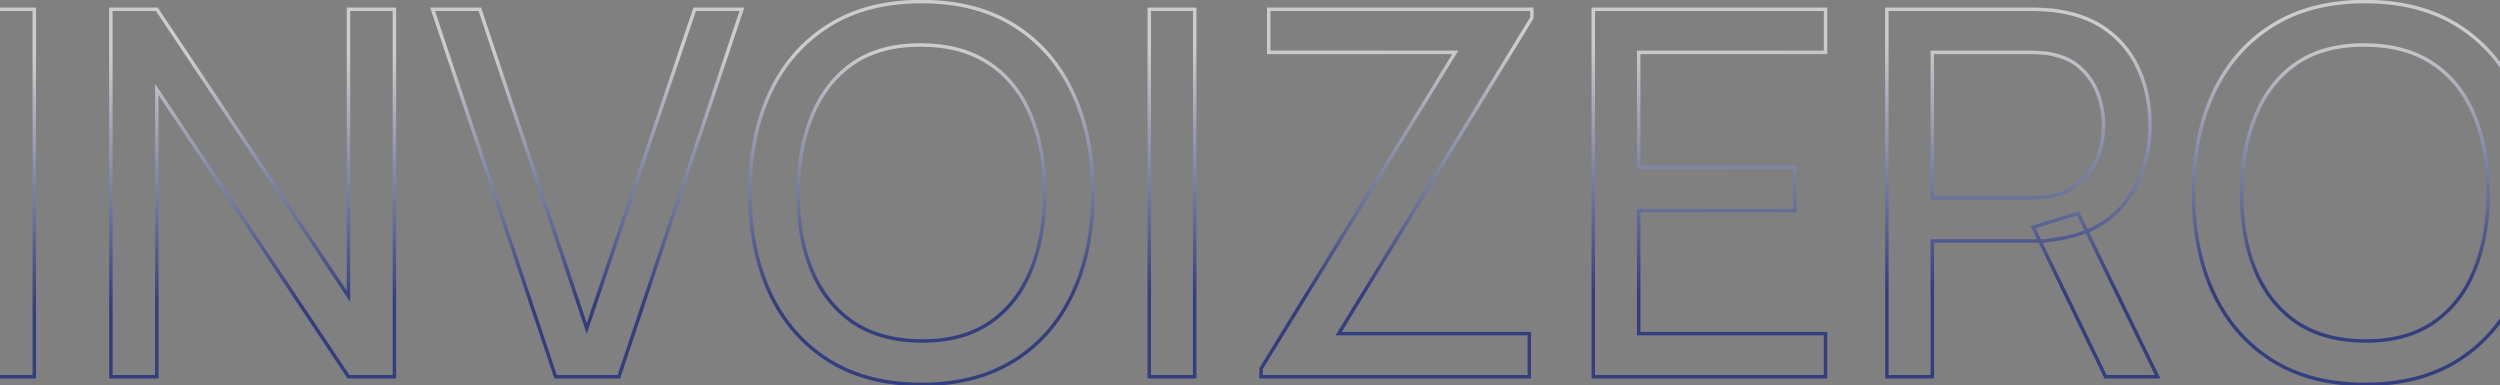 <svg width="1440" height="222" viewBox="0 0 1440 222" fill="none" xmlns="http://www.w3.org/2000/svg">
<rect x="0" y="0" width="1440" height="222" fill="#808080" stroke="none"/>
<mask id="path-1-outside-1_3599_244" maskUnits="userSpaceOnUse" x="-8" y="-1" width="1470" height="224" fill="black">
<rect fill="white" x="-8" y="-1" width="1470" height="224"/>
<path d="M-6.41 217V5.32H19.756V217H-6.41ZM63.863 217V5.32H90.323L200.72 170.695V5.32H227.18V217H200.72L90.323 51.478V217H63.863ZM320.029 217L249.175 5.32H276.37L337.963 189.217L400.144 5.32H427.339L356.485 217H320.029ZM530.733 221.41C509.663 221.41 491.778 216.755 477.078 207.445C462.378 198.135 451.157 185.199 443.415 168.637C435.771 152.075 431.949 132.916 431.949 111.16C431.949 89.404 435.771 70.245 443.415 53.683C451.157 37.121 462.378 24.185 477.078 14.875C491.778 5.565 509.663 0.91 530.733 0.91C551.901 0.91 569.835 5.565 584.535 14.875C599.235 24.185 610.407 37.121 618.051 53.683C625.695 70.245 629.517 89.404 629.517 111.16C629.517 132.916 625.695 152.075 618.051 168.637C610.407 185.199 599.235 198.135 584.535 207.445C569.835 216.755 551.901 221.41 530.733 221.41ZM530.733 196.42C546.511 196.518 559.643 192.99 570.129 185.836C580.713 178.584 588.602 168.539 593.796 155.701C599.088 142.863 601.734 128.016 601.734 111.16C601.734 94.206 599.088 79.359 593.796 66.619C588.602 53.879 580.713 43.932 570.129 36.778C559.643 29.624 546.511 25.998 530.733 25.9C514.955 25.802 501.823 29.33 491.337 36.484C480.949 43.638 473.109 53.634 467.817 66.472C462.525 79.31 459.83 94.206 459.732 111.16C459.634 128.016 462.231 142.814 467.523 155.554C472.815 168.294 480.704 178.29 491.19 185.542C501.774 192.696 514.955 196.322 530.733 196.42ZM661.981 217V5.32H688.147V217H661.981ZM726.374 217V212.296L838.241 30.163H730.784V5.32H882.341V10.318L771.062 192.157H880.871V217H726.374ZM917.726 217V5.32H1051.5V30.163H943.892V96.46H1033.86V121.303H943.892V192.157H1051.5V217H917.726ZM1086.83 217V5.32H1170.48C1172.53 5.32 1174.98 5.418 1177.83 5.614C1180.67 5.712 1183.41 6.006 1186.06 6.496C1197.52 8.26 1207.13 12.18 1214.87 18.256C1222.71 24.332 1228.59 32.025 1232.51 41.335C1236.43 50.547 1238.39 60.788 1238.39 72.058C1238.39 88.424 1234.13 102.634 1225.6 114.688C1217.08 126.644 1204.58 134.141 1188.12 137.179L1178.12 138.796H1113V217H1086.83ZM1212.81 217L1171.06 130.858L1196.94 122.92L1242.8 217H1212.81ZM1113 113.953H1169.59C1171.46 113.953 1173.56 113.855 1175.92 113.659C1178.37 113.463 1180.67 113.12 1182.82 112.63C1189.59 111.062 1195.07 108.22 1199.29 104.104C1203.6 99.89 1206.74 94.99 1208.7 89.404C1210.66 83.72 1211.64 77.938 1211.64 72.058C1211.64 66.178 1210.66 60.445 1208.7 54.859C1206.74 49.175 1203.6 44.226 1199.29 40.012C1195.07 35.798 1189.59 32.956 1182.82 31.486C1180.67 30.898 1178.37 30.555 1175.92 30.457C1173.56 30.261 1171.46 30.163 1169.59 30.163H1113V113.953ZM1362.2 221.41C1341.13 221.41 1323.25 216.755 1308.55 207.445C1293.85 198.135 1282.63 185.199 1274.88 168.637C1267.24 152.075 1263.42 132.916 1263.42 111.16C1263.42 89.404 1267.24 70.245 1274.88 53.683C1282.63 37.121 1293.85 24.185 1308.55 14.875C1323.25 5.565 1341.13 0.91 1362.2 0.91C1383.37 0.91 1401.3 5.565 1416 14.875C1430.7 24.185 1441.88 37.121 1449.52 53.683C1457.16 70.245 1460.99 89.404 1460.99 111.16C1460.99 132.916 1457.16 152.075 1449.52 168.637C1441.88 185.199 1430.7 198.135 1416 207.445C1401.3 216.755 1383.37 221.41 1362.2 221.41ZM1362.2 196.42C1377.98 196.518 1391.11 192.99 1401.6 185.836C1412.18 178.584 1420.07 168.539 1425.26 155.701C1430.56 142.863 1433.2 128.016 1433.2 111.16C1433.2 94.206 1430.56 79.359 1425.26 66.619C1420.07 53.879 1412.18 43.932 1401.6 36.778C1391.11 29.624 1377.98 25.998 1362.2 25.9C1346.42 25.802 1333.29 29.33 1322.81 36.484C1312.42 43.638 1304.58 53.634 1299.29 66.472C1293.99 79.31 1291.3 94.206 1291.2 111.16C1291.1 128.016 1293.7 142.814 1298.99 155.554C1304.28 168.294 1312.17 178.29 1322.66 185.542C1333.24 192.696 1346.42 196.322 1362.2 196.42Z"/>
</mask>
<path d="M-6.41 217H-7.41V218H-6.41V217ZM-6.41 5.32V4.32H-7.41V5.32H-6.41ZM19.756 5.32H20.756V4.32H19.756V5.32ZM19.756 217V218H20.756V217H19.756ZM-5.41 217V5.32H-7.41V217H-5.41ZM-6.41 6.32H19.756V4.32H-6.41V6.32ZM18.756 5.32V217H20.756V5.32H18.756ZM19.756 216H-6.41V218H19.756V216ZM63.863 217H62.863V218H63.863V217ZM63.863 5.32V4.32H62.863V5.32H63.863ZM90.323 5.32L91.155 4.765L90.858 4.32H90.323V5.32ZM200.72 170.695L199.889 171.25L201.72 173.994V170.695H200.72ZM200.72 5.32V4.32H199.72V5.32H200.72ZM227.18 5.32H228.18V4.32H227.18V5.32ZM227.18 217V218H228.18V217H227.18ZM200.72 217L199.888 217.555L200.185 218H200.72V217ZM90.323 51.478L91.155 50.923L89.323 48.176V51.478H90.323ZM90.323 217V218H91.323V217H90.323ZM64.863 217V5.32H62.863V217H64.863ZM63.863 6.32H90.323V4.32H63.863V6.32ZM89.492 5.875L199.889 171.25L201.552 170.14L91.155 4.765L89.492 5.875ZM201.72 170.695V5.32H199.72V170.695H201.72ZM200.72 6.32H227.18V4.32H200.72V6.32ZM226.18 5.32V217H228.18V5.32H226.18ZM227.18 216H200.72V218H227.18V216ZM201.552 216.445L91.155 50.923L89.491 52.033L199.888 217.555L201.552 216.445ZM89.323 51.478V217H91.323V51.478H89.323ZM90.323 216H63.863V218H90.323V216ZM320.029 217L319.081 217.317L319.309 218H320.029V217ZM249.175 5.32V4.32H247.786L248.227 5.637L249.175 5.32ZM276.37 5.32L277.318 5.002L277.09 4.32H276.37V5.32ZM337.963 189.217L337.015 189.535L337.959 192.352L338.91 189.537L337.963 189.217ZM400.144 5.32V4.32H399.427L399.197 5L400.144 5.32ZM427.339 5.32L428.287 5.637L428.728 4.32H427.339V5.32ZM356.485 217V218H357.205L357.433 217.317L356.485 217ZM320.977 216.683L250.123 5.003L248.227 5.637L319.081 217.317L320.977 216.683ZM249.175 6.32H276.37V4.32H249.175V6.32ZM275.422 5.638L337.015 189.535L338.911 188.899L277.318 5.002L275.422 5.638ZM338.91 189.537L401.091 5.64L399.197 5L337.016 188.897L338.91 189.537ZM400.144 6.32H427.339V4.32H400.144V6.32ZM426.391 5.003L355.537 216.683L357.433 217.317L428.287 5.637L426.391 5.003ZM356.485 216H320.029V218H356.485V216ZM443.415 168.637L442.507 169.056L442.509 169.06L443.415 168.637ZM443.415 53.683L442.509 53.26L442.507 53.264L443.415 53.683ZM477.078 14.875L476.543 14.03V14.03L477.078 14.875ZM584.535 14.875L585.07 14.03V14.03L584.535 14.875ZM618.051 53.683L618.959 53.264L618.051 53.683ZM618.051 168.637L618.959 169.056L618.051 168.637ZM584.535 207.445L584 206.6L584.535 207.445ZM530.733 196.42L530.727 197.42L530.733 196.42ZM570.129 185.836L570.693 186.662L570.694 186.661L570.129 185.836ZM593.796 155.701L592.871 155.32L592.869 155.326L593.796 155.701ZM593.796 66.619L592.87 66.996L592.872 67.003L593.796 66.619ZM570.129 36.778L569.565 37.604L569.569 37.606L570.129 36.778ZM491.337 36.484L490.773 35.658L490.77 35.66L491.337 36.484ZM467.817 66.472L468.741 66.853L467.817 66.472ZM459.732 111.16L460.732 111.166V111.166L459.732 111.16ZM467.523 155.554L468.446 155.17L467.523 155.554ZM491.19 185.542L490.621 186.365L490.63 186.37L491.19 185.542ZM530.733 220.41C509.812 220.41 492.122 215.789 477.613 206.6L476.543 208.29C491.434 217.721 509.514 222.41 530.733 222.41V220.41ZM477.613 206.6C463.083 197.398 451.986 184.612 444.321 168.214L442.509 169.06C450.328 185.786 461.673 198.872 476.543 208.29L477.613 206.6ZM444.323 168.218C436.75 151.81 432.949 132.799 432.949 111.16H430.949C430.949 133.033 434.792 152.34 442.507 169.056L444.323 168.218ZM432.949 111.16C432.949 89.521 436.75 70.51 444.323 54.102L442.507 53.264C434.792 69.98 430.949 89.287 430.949 111.16H432.949ZM444.321 54.106C451.986 37.708 463.083 24.922 477.613 15.72L476.543 14.03C461.673 23.448 450.328 36.534 442.509 53.26L444.321 54.106ZM477.613 15.72C492.122 6.531 509.812 1.91 530.733 1.91V-0.09C509.514 -0.09 491.434 4.599 476.543 14.03L477.613 15.72ZM530.733 1.91C551.753 1.91 569.492 6.531 584 15.72L585.07 14.03C570.178 4.599 552.049 -0.09 530.733 -0.09V1.91ZM584 15.72C598.529 24.922 609.576 37.706 617.143 54.102L618.959 53.264C611.238 36.536 599.941 23.448 585.07 14.03L584 15.72ZM617.143 54.102C624.716 70.51 628.517 89.521 628.517 111.16H630.517C630.517 89.287 626.674 69.98 618.959 53.264L617.143 54.102ZM628.517 111.16C628.517 132.799 624.716 151.81 617.143 168.218L618.959 169.056C626.674 152.34 630.517 133.033 630.517 111.16H628.517ZM617.143 168.218C609.576 184.614 598.529 197.398 584 206.6L585.07 208.29C599.941 198.872 611.238 185.784 618.959 169.056L617.143 168.218ZM584 206.6C569.492 215.789 551.753 220.41 530.733 220.41V222.41C552.049 222.41 570.178 217.721 585.07 208.29L584 206.6ZM530.727 197.42C546.658 197.519 560.002 193.956 570.693 186.662L569.565 185.01C559.284 192.024 546.364 195.517 530.739 195.42L530.727 197.42ZM570.694 186.661C581.453 179.289 589.461 169.081 594.723 156.076L592.869 155.326C587.742 167.997 579.973 177.879 569.564 185.011L570.694 186.661ZM594.72 156.082C600.072 143.1 602.734 128.119 602.734 111.16H600.734C600.734 127.913 598.104 142.626 592.871 155.32L594.72 156.082ZM602.734 111.16C602.734 94.104 600.072 79.121 594.719 66.235L592.872 67.003C598.104 79.597 600.734 94.308 600.734 111.16H602.734ZM594.722 66.242C589.459 53.333 581.45 43.223 570.689 35.95L569.569 37.606C579.976 44.641 587.745 54.425 592.87 66.996L594.722 66.242ZM570.693 35.952C560.006 28.661 546.668 24.999 530.739 24.9L530.727 26.9C546.354 26.997 559.28 30.587 569.565 37.604L570.693 35.952ZM530.739 24.9C514.808 24.801 501.464 28.364 490.773 35.658L491.901 37.31C502.182 30.296 515.102 26.803 530.727 26.9L530.739 24.9ZM490.77 35.66C480.206 42.935 472.25 53.093 466.892 66.091L468.741 66.853C473.967 54.175 481.691 44.341 491.904 37.308L490.77 35.66ZM466.892 66.091C461.542 79.071 458.831 94.099 458.732 111.154L460.732 111.166C460.829 94.313 463.508 79.549 468.741 66.853L466.892 66.091ZM458.732 111.154C458.633 128.115 461.246 143.05 466.599 155.938L468.446 155.17C463.216 142.578 460.634 127.917 460.732 111.166L458.732 111.154ZM466.599 155.938C471.959 168.84 479.964 178.994 490.621 186.364L491.759 184.72C481.444 177.586 473.671 167.748 468.446 155.17L466.599 155.938ZM490.63 186.37C501.412 193.659 514.798 197.321 530.727 197.42L530.739 195.42C515.112 195.323 502.135 191.733 491.75 184.714L490.63 186.37ZM661.981 217H660.981V218H661.981V217ZM661.981 5.32V4.32H660.981V5.32H661.981ZM688.147 5.32H689.147V4.32H688.147V5.32ZM688.147 217V218H689.147V217H688.147ZM662.981 217V5.32H660.981V217H662.981ZM661.981 6.32H688.147V4.32H661.981V6.32ZM687.147 5.32V217H689.147V5.32H687.147ZM688.147 216H661.981V218H688.147V216ZM726.374 217H725.374V218H726.374V217ZM726.374 212.296L725.522 211.773L725.374 212.013V212.296H726.374ZM838.241 30.163L839.093 30.686L840.029 29.163H838.241V30.163ZM730.784 30.163H729.784V31.163H730.784V30.163ZM730.784 5.32V4.32H729.784V5.32H730.784ZM882.341 5.32H883.341V4.32H882.341V5.32ZM882.341 10.318L883.194 10.84L883.341 10.6V10.318H882.341ZM771.062 192.157L770.209 191.635L769.277 193.157H771.062V192.157ZM880.871 192.157H881.871V191.157H880.871V192.157ZM880.871 217V218H881.871V217H880.871ZM727.374 217V212.296H725.374V217H727.374ZM727.226 212.819L839.093 30.686L837.389 29.64L725.522 211.773L727.226 212.819ZM838.241 29.163H730.784V31.163H838.241V29.163ZM731.784 30.163V5.32H729.784V30.163H731.784ZM730.784 6.32H882.341V4.32H730.784V6.32ZM881.341 5.32V10.318H883.341V5.32H881.341ZM881.488 9.796L770.209 191.635L771.915 192.679L883.194 10.84L881.488 9.796ZM771.062 193.157H880.871V191.157H771.062V193.157ZM879.871 192.157V217H881.871V192.157H879.871ZM880.871 216H726.374V218H880.871V216ZM917.727 217H916.727V218H917.727V217ZM917.727 5.32V4.32H916.727V5.32H917.727ZM1051.5 5.32H1052.5V4.32H1051.5V5.32ZM1051.5 30.163V31.163H1052.5V30.163H1051.5ZM943.893 30.163V29.163H942.893V30.163H943.893ZM943.893 96.46H942.893V97.46H943.893V96.46ZM1033.86 96.46H1034.86V95.46H1033.86V96.46ZM1033.86 121.303V122.303H1034.86V121.303H1033.86ZM943.893 121.303V120.303H942.893V121.303H943.893ZM943.893 192.157H942.893V193.157H943.893V192.157ZM1051.5 192.157H1052.5V191.157H1051.5V192.157ZM1051.5 217V218H1052.5V217H1051.5ZM918.727 217V5.32H916.727V217H918.727ZM917.727 6.32H1051.5V4.32H917.727V6.32ZM1050.5 5.32V30.163H1052.5V5.32H1050.5ZM1051.5 29.163H943.893V31.163H1051.5V29.163ZM942.893 30.163V96.46H944.893V30.163H942.893ZM943.893 97.46H1033.86V95.46H943.893V97.46ZM1032.86 96.46V121.303H1034.86V96.46H1032.86ZM1033.86 120.303H943.893V122.303H1033.86V120.303ZM942.893 121.303V192.157H944.893V121.303H942.893ZM943.893 193.157H1051.5V191.157H943.893V193.157ZM1050.5 192.157V217H1052.5V192.157H1050.5ZM1051.5 216H917.727V218H1051.5V216ZM1086.83 217H1085.83V218H1086.83V217ZM1086.83 5.32V4.32H1085.83V5.32H1086.83ZM1177.83 5.614L1177.76 6.612L1177.78 6.613L1177.79 6.613L1177.83 5.614ZM1186.06 6.496L1185.88 7.479L1185.89 7.482L1185.91 7.484L1186.06 6.496ZM1214.87 18.256L1214.25 19.043L1214.26 19.046L1214.87 18.256ZM1232.51 41.335L1231.59 41.723L1231.59 41.727L1232.51 41.335ZM1225.6 114.688L1226.42 115.269L1226.42 115.265L1225.6 114.688ZM1188.12 137.179L1188.28 138.166L1188.29 138.164L1188.3 138.162L1188.12 137.179ZM1178.12 138.796V139.796H1178.2L1178.28 139.783L1178.12 138.796ZM1113 138.796V137.796H1112V138.796H1113ZM1113 217V218H1114V217H1113ZM1212.81 217L1211.91 217.436L1212.19 218H1212.81V217ZM1171.06 130.858L1170.77 129.902L1169.66 130.244L1170.17 131.294L1171.06 130.858ZM1196.94 122.92L1197.84 122.482L1197.46 121.713L1196.64 121.964L1196.94 122.92ZM1242.8 217V218H1244.4L1243.7 216.562L1242.8 217ZM1113 113.953H1112V114.953H1113V113.953ZM1175.92 113.659L1175.84 112.662L1175.83 112.662L1175.92 113.659ZM1182.82 112.63L1183.05 113.605L1183.05 113.604L1182.82 112.63ZM1199.29 104.104L1199.99 104.819L1199.99 104.819L1199.29 104.104ZM1208.7 89.404L1209.64 89.735L1209.64 89.73L1208.7 89.404ZM1208.7 54.859L1207.75 55.185L1207.75 55.19L1208.7 54.859ZM1199.29 40.012L1198.58 40.719L1198.59 40.727L1199.29 40.012ZM1182.82 31.486L1182.56 32.451L1182.59 32.458L1182.61 32.463L1182.82 31.486ZM1175.92 30.457L1175.83 31.453L1175.85 31.455L1175.88 31.456L1175.92 30.457ZM1113 30.163V29.163H1112V30.163H1113ZM1087.83 217V5.32H1085.83V217H1087.83ZM1086.83 6.32H1170.48V4.32H1086.83V6.32ZM1170.48 6.32C1172.51 6.32 1174.93 6.417 1177.76 6.612L1177.9 4.616C1175.04 4.419 1172.56 4.32 1170.48 4.32V6.32ZM1177.79 6.613C1180.59 6.71 1183.28 6.999 1185.88 7.479L1186.24 5.513C1183.54 5.013 1180.75 4.714 1177.86 4.615L1177.79 6.613ZM1185.91 7.484C1197.23 9.227 1206.67 13.09 1214.25 19.043L1215.49 17.469C1207.59 11.27 1197.82 7.293 1186.21 5.508L1185.91 7.484ZM1214.26 19.046C1221.96 25.015 1227.73 32.568 1231.59 41.723L1233.43 40.947C1229.45 31.482 1223.46 23.649 1215.48 17.466L1214.26 19.046ZM1231.59 41.727C1235.45 50.8 1237.39 60.906 1237.39 72.058H1239.39C1239.39 60.67 1237.41 50.294 1233.43 40.943L1231.59 41.727ZM1237.39 72.058C1237.39 88.241 1233.18 102.244 1224.79 114.111L1226.42 115.265C1235.08 103.024 1239.39 88.607 1239.39 72.058H1237.39ZM1224.79 114.107C1216.43 125.822 1204.18 133.198 1187.94 136.196L1188.3 138.162C1204.98 135.084 1217.72 127.466 1226.42 115.269L1224.79 114.107ZM1187.96 136.192L1177.96 137.809L1178.28 139.783L1188.28 138.166L1187.96 136.192ZM1178.12 137.796H1113V139.796H1178.12V137.796ZM1112 138.796V217H1114V138.796H1112ZM1113 216H1086.83V218H1113V216ZM1213.71 216.564L1171.96 130.422L1170.17 131.294L1211.91 217.436L1213.71 216.564ZM1171.36 131.814L1197.23 123.876L1196.64 121.964L1170.77 129.902L1171.36 131.814ZM1196.04 123.358L1241.9 217.438L1243.7 216.562L1197.84 122.482L1196.04 123.358ZM1242.8 216H1212.81V218H1242.8V216ZM1113 114.953H1169.59V112.953H1113V114.953ZM1169.59 114.953C1171.49 114.953 1173.63 114.853 1176 114.656L1175.83 112.662C1173.5 112.857 1171.42 112.953 1169.59 112.953V114.953ZM1176 114.656C1178.49 114.456 1180.84 114.107 1183.05 113.605L1182.6 111.655C1180.5 112.133 1178.24 112.47 1175.84 112.662L1176 114.656ZM1183.05 113.604C1189.96 112.002 1195.62 109.085 1199.99 104.819L1198.59 103.389C1194.53 107.355 1189.21 110.122 1182.6 111.656L1183.05 113.604ZM1199.99 104.819C1204.41 100.5 1207.63 95.469 1209.64 89.735L1207.75 89.073C1205.85 94.511 1202.79 99.28 1198.59 103.389L1199.99 104.819ZM1209.64 89.73C1211.64 83.944 1212.64 78.051 1212.64 72.058H1210.64C1210.64 77.825 1209.68 83.496 1207.75 89.078L1209.64 89.73ZM1212.64 72.058C1212.64 66.064 1211.64 60.22 1209.64 54.528L1207.75 55.19C1209.68 60.67 1210.64 66.291 1210.64 72.058H1212.64ZM1209.64 54.533C1207.63 48.701 1204.41 43.619 1199.99 39.297L1198.59 40.727C1202.79 44.833 1205.84 49.649 1207.75 55.185L1209.64 54.533ZM1200 39.305C1195.63 34.935 1189.96 32.013 1183.04 30.509L1182.61 32.463C1189.22 33.899 1194.52 36.661 1198.58 40.719L1200 39.305ZM1183.09 30.521C1180.85 29.912 1178.47 29.558 1175.96 29.458L1175.88 31.456C1178.26 31.552 1180.49 31.884 1182.56 32.451L1183.09 30.521ZM1176 29.46C1173.63 29.263 1171.49 29.163 1169.59 29.163V31.163C1171.42 31.163 1173.5 31.259 1175.83 31.453L1176 29.46ZM1169.59 29.163H1113V31.163H1169.59V29.163ZM1112 30.163V113.953H1114V30.163H1112ZM1274.88 168.637L1273.98 169.056L1273.98 169.06L1274.88 168.637ZM1274.88 53.683L1273.98 53.26L1273.98 53.264L1274.88 53.683ZM1308.55 14.875L1308.01 14.03V14.03L1308.55 14.875ZM1416 14.875L1416.54 14.03V14.03L1416 14.875ZM1449.52 53.683L1450.43 53.264L1449.52 53.683ZM1449.52 168.637L1450.43 169.056L1449.52 168.637ZM1416 207.445L1415.47 206.6L1416 207.445ZM1362.2 196.42L1362.2 197.42L1362.2 196.42ZM1401.6 185.836L1402.16 186.662L1402.16 186.661L1401.6 185.836ZM1425.26 155.701L1424.34 155.32L1424.34 155.326L1425.26 155.701ZM1425.26 66.619L1424.34 66.996L1424.34 67.003L1425.26 66.619ZM1401.6 36.778L1401.03 37.604L1401.04 37.606L1401.6 36.778ZM1322.81 36.484L1322.24 35.658L1322.24 35.66L1322.81 36.484ZM1299.29 66.472L1300.21 66.853L1299.29 66.472ZM1291.2 111.16L1292.2 111.166V111.166L1291.2 111.16ZM1298.99 155.554L1299.92 155.17L1298.99 155.554ZM1322.66 185.542L1322.09 186.365L1322.1 186.37L1322.66 185.542ZM1362.2 220.41C1341.28 220.41 1323.59 215.789 1309.08 206.6L1308.01 208.29C1322.9 217.721 1340.98 222.41 1362.2 222.41V220.41ZM1309.08 206.6C1294.55 197.398 1283.45 184.612 1275.79 168.214L1273.98 169.06C1281.8 185.786 1293.14 198.872 1308.01 208.29L1309.08 206.6ZM1275.79 168.218C1268.22 151.81 1264.42 132.799 1264.42 111.16H1262.42C1262.42 133.033 1266.26 152.34 1273.98 169.056L1275.79 168.218ZM1264.42 111.16C1264.42 89.521 1268.22 70.51 1275.79 54.102L1273.98 53.264C1266.26 69.98 1262.42 89.287 1262.42 111.16H1264.42ZM1275.79 54.106C1283.45 37.708 1294.55 24.922 1309.08 15.72L1308.01 14.03C1293.14 23.448 1281.8 36.534 1273.98 53.26L1275.79 54.106ZM1309.08 15.72C1323.59 6.531 1341.28 1.91 1362.2 1.91V-0.09C1340.98 -0.09 1322.9 4.599 1308.01 14.03L1309.08 15.72ZM1362.2 1.91C1383.22 1.91 1400.96 6.531 1415.47 15.72L1416.54 14.03C1401.65 4.599 1383.52 -0.09 1362.2 -0.09V1.91ZM1415.47 15.72C1430 24.922 1441.04 37.706 1448.61 54.102L1450.43 53.264C1442.71 36.536 1431.41 23.448 1416.54 14.03L1415.47 15.72ZM1448.61 54.102C1456.18 70.51 1459.99 89.521 1459.99 111.16H1461.99C1461.99 89.287 1458.14 69.98 1450.43 53.264L1448.61 54.102ZM1459.99 111.16C1459.99 132.799 1456.18 151.81 1448.61 168.218L1450.43 169.056C1458.14 152.34 1461.99 133.033 1461.99 111.16H1459.99ZM1448.61 168.218C1441.04 184.614 1430 197.398 1415.47 206.6L1416.54 208.29C1431.41 198.872 1442.71 185.784 1450.43 169.056L1448.61 168.218ZM1415.47 206.6C1400.96 215.789 1383.22 220.41 1362.2 220.41V222.41C1383.52 222.41 1401.65 217.721 1416.54 208.29L1415.47 206.6ZM1362.2 197.42C1378.13 197.519 1391.47 193.956 1402.16 186.662L1401.03 185.01C1390.75 192.024 1377.83 195.517 1362.21 195.42L1362.2 197.42ZM1402.16 186.661C1412.92 179.289 1420.93 169.081 1426.19 156.076L1424.34 155.326C1419.21 167.997 1411.44 177.879 1401.03 185.011L1402.16 186.661ZM1426.19 156.082C1431.54 143.1 1434.2 128.119 1434.2 111.16H1432.2C1432.2 127.913 1429.57 142.626 1424.34 155.32L1426.19 156.082ZM1434.2 111.16C1434.2 94.104 1431.54 79.121 1426.19 66.235L1424.34 67.003C1429.57 79.597 1432.2 94.308 1432.2 111.16H1434.2ZM1426.19 66.242C1420.93 53.333 1412.92 43.223 1402.16 35.95L1401.04 37.606C1411.44 44.641 1419.21 54.425 1424.34 66.996L1426.19 66.242ZM1402.16 35.952C1391.47 28.661 1378.14 24.999 1362.21 24.9L1362.2 26.9C1377.82 26.997 1390.75 30.587 1401.03 37.604L1402.16 35.952ZM1362.21 24.9C1346.28 24.801 1332.93 28.364 1322.24 35.658L1323.37 37.31C1333.65 30.296 1346.57 26.803 1362.2 26.9L1362.21 24.9ZM1322.24 35.66C1311.68 42.935 1303.72 53.093 1298.36 66.091L1300.21 66.853C1305.44 54.175 1313.16 44.341 1323.37 37.308L1322.24 35.66ZM1298.36 66.091C1293.01 79.071 1290.3 94.099 1290.2 111.154L1292.2 111.166C1292.3 94.313 1294.98 79.549 1300.21 66.853L1298.36 66.091ZM1290.2 111.154C1290.1 128.115 1292.71 143.05 1298.07 155.938L1299.92 155.17C1294.68 142.578 1292.1 127.917 1292.2 111.166L1290.2 111.154ZM1298.07 155.938C1303.43 168.84 1311.43 178.994 1322.09 186.364L1323.23 184.72C1312.91 177.586 1305.14 167.748 1299.92 155.17L1298.07 155.938ZM1322.1 186.37C1332.88 193.659 1346.27 197.321 1362.2 197.42L1362.21 195.42C1346.58 195.323 1333.6 191.733 1323.22 184.714L1322.1 186.37Z" fill="url(#paint0_linear_3599_244)" fill-opacity="0.6" mask="url(#path-1-outside-1_3599_244)"/>
<defs>
<linearGradient id="paint0_linear_3599_244" x1="706.073" y1="170.607" x2="704.736" y2="28.171" gradientUnits="userSpaceOnUse">
<stop stop-color="#00127F"/>
<stop offset="1" stop-color="white"/>
</linearGradient>
</defs>
</svg>
